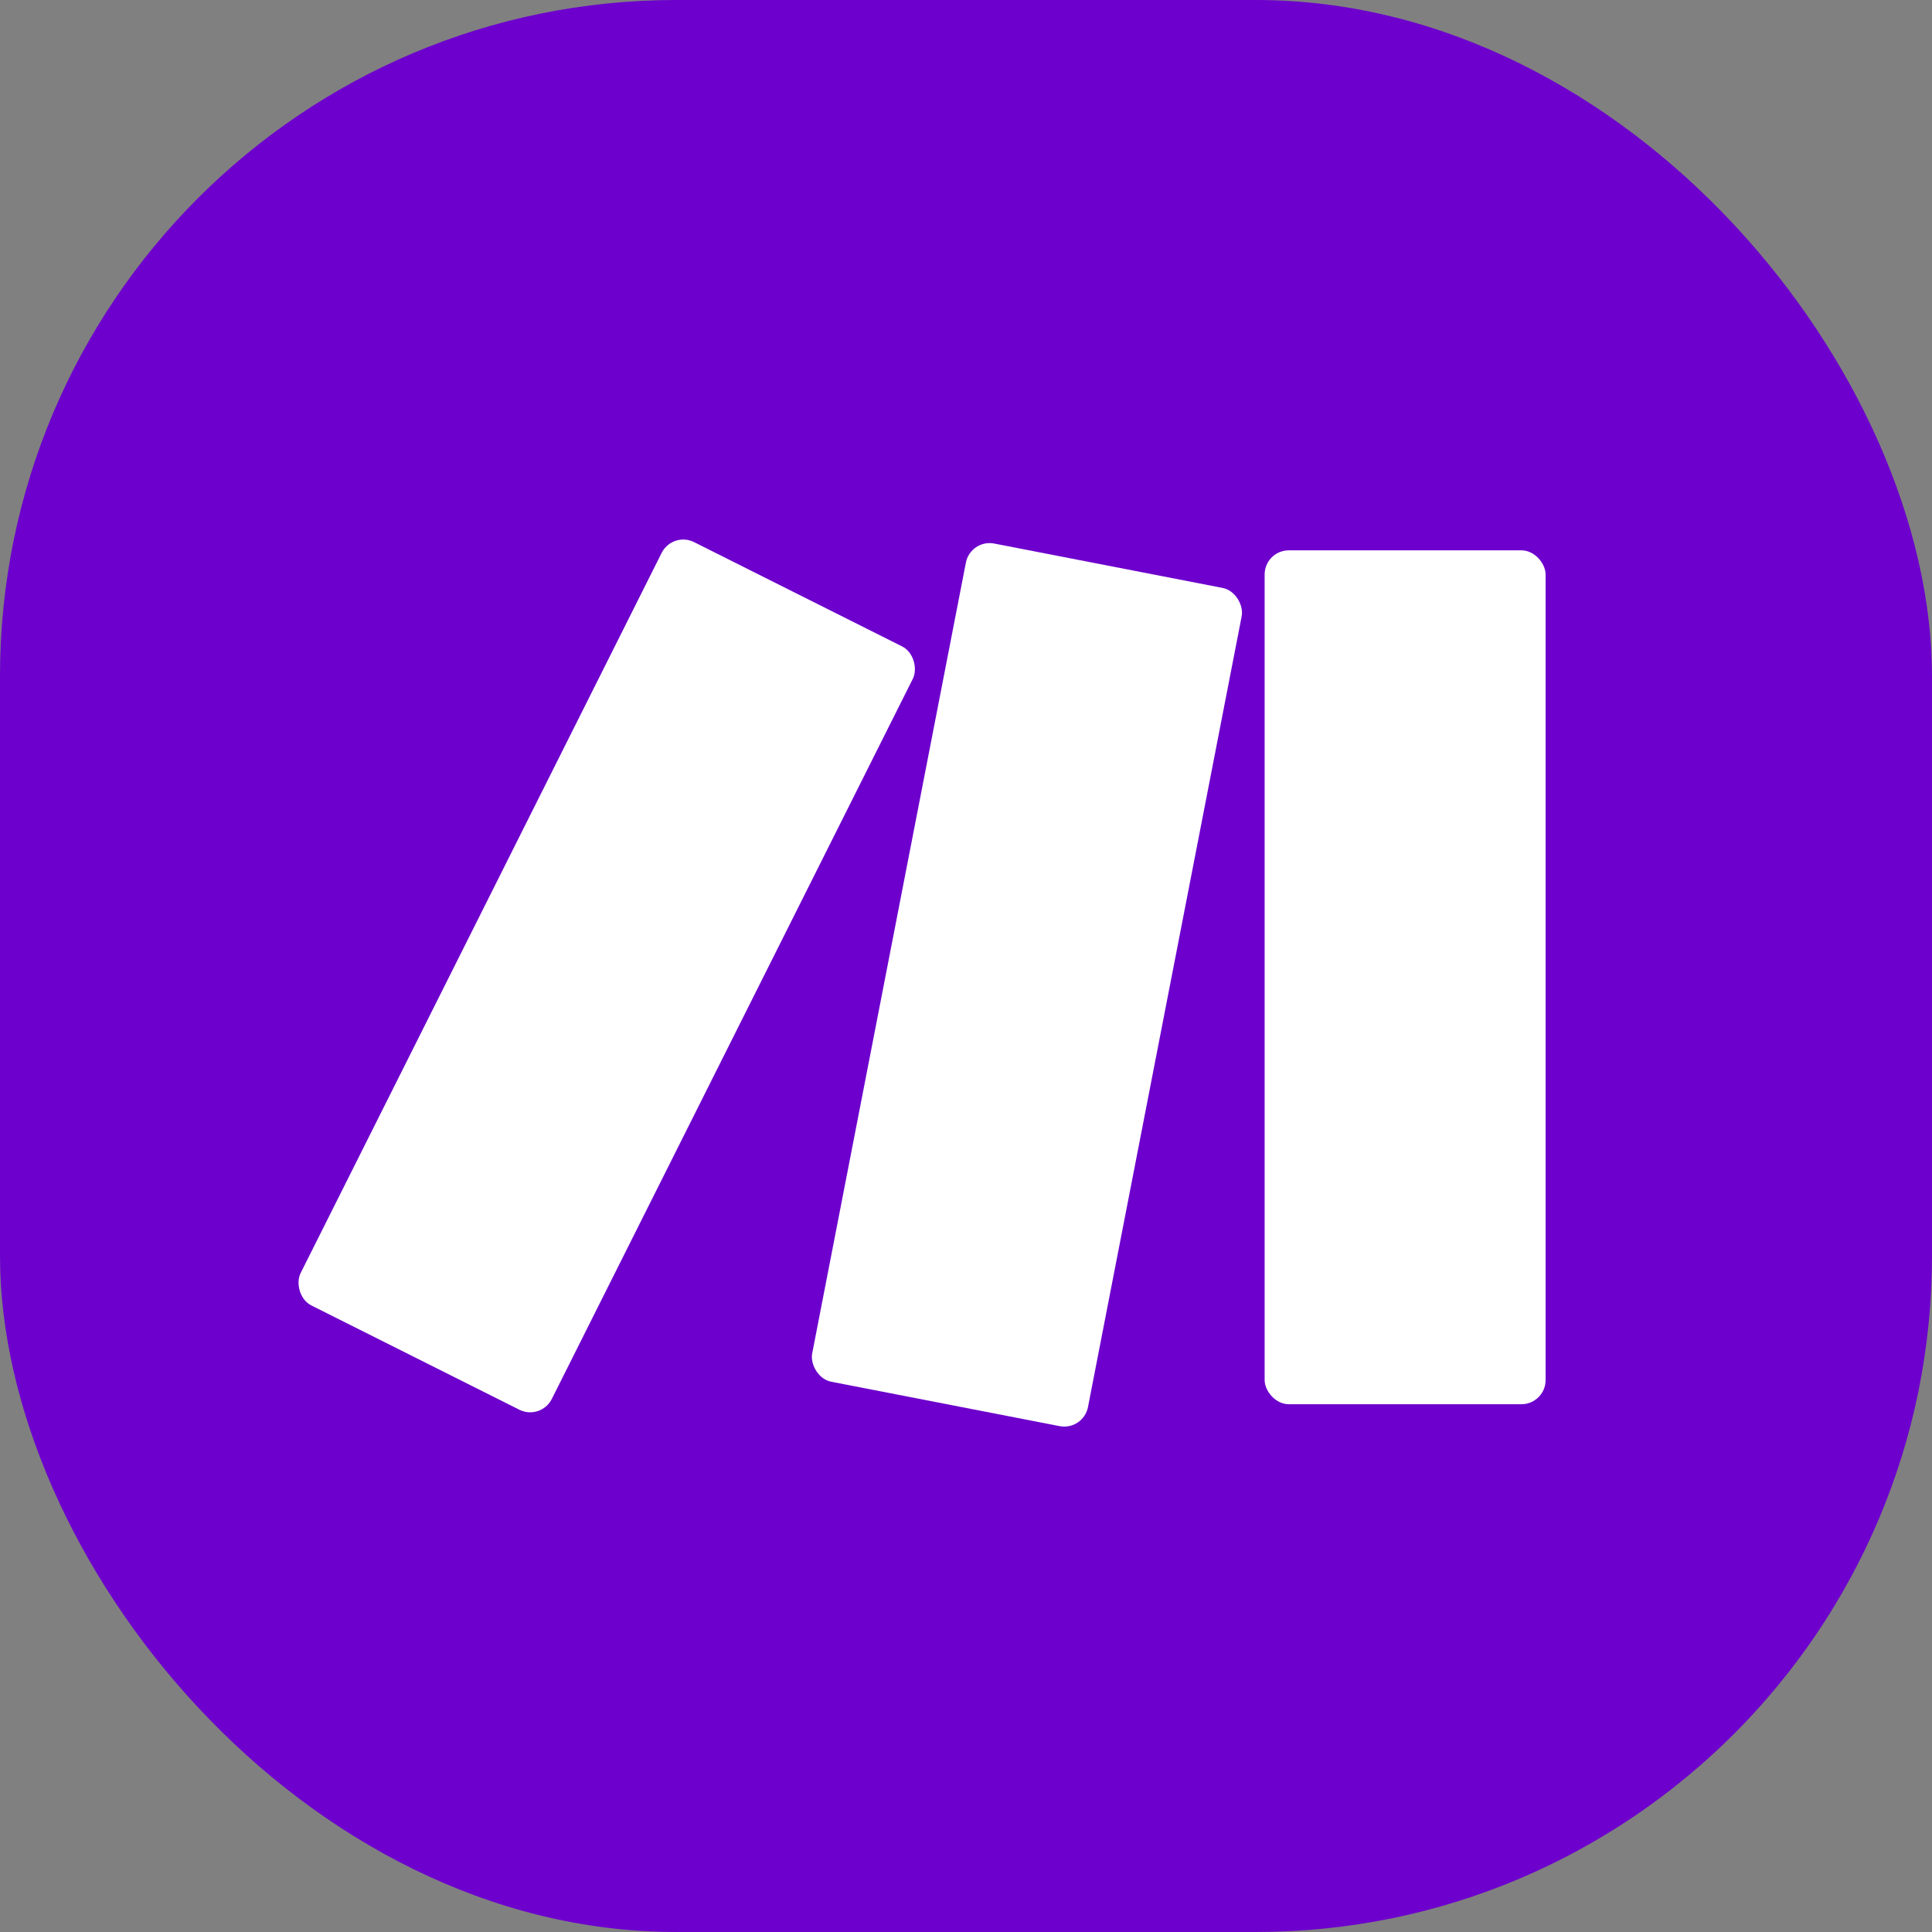 <svg width="40" height="40" viewBox="0 0 40 40" fill="none" xmlns="http://www.w3.org/2000/svg">
<rect x="0" y="0" width="40" height="40" fill="#808080" stroke="none"/>
<rect width="40" height="40" rx="14" fill="#6D00CD"/>
<rect x="13.923" y="11" width="5.817" height="17.679" rx="0.5" transform="rotate(26.625 13.923 11)" fill="white"/>
<rect x="20.093" y="11.158" width="5.817" height="17.679" rx="0.5" transform="rotate(10.999 20.093 11.158)" fill="white"/>
<rect x="26.183" y="11.394" width="5.817" height="17.679" rx="0.5" fill="white"/>
</svg>
